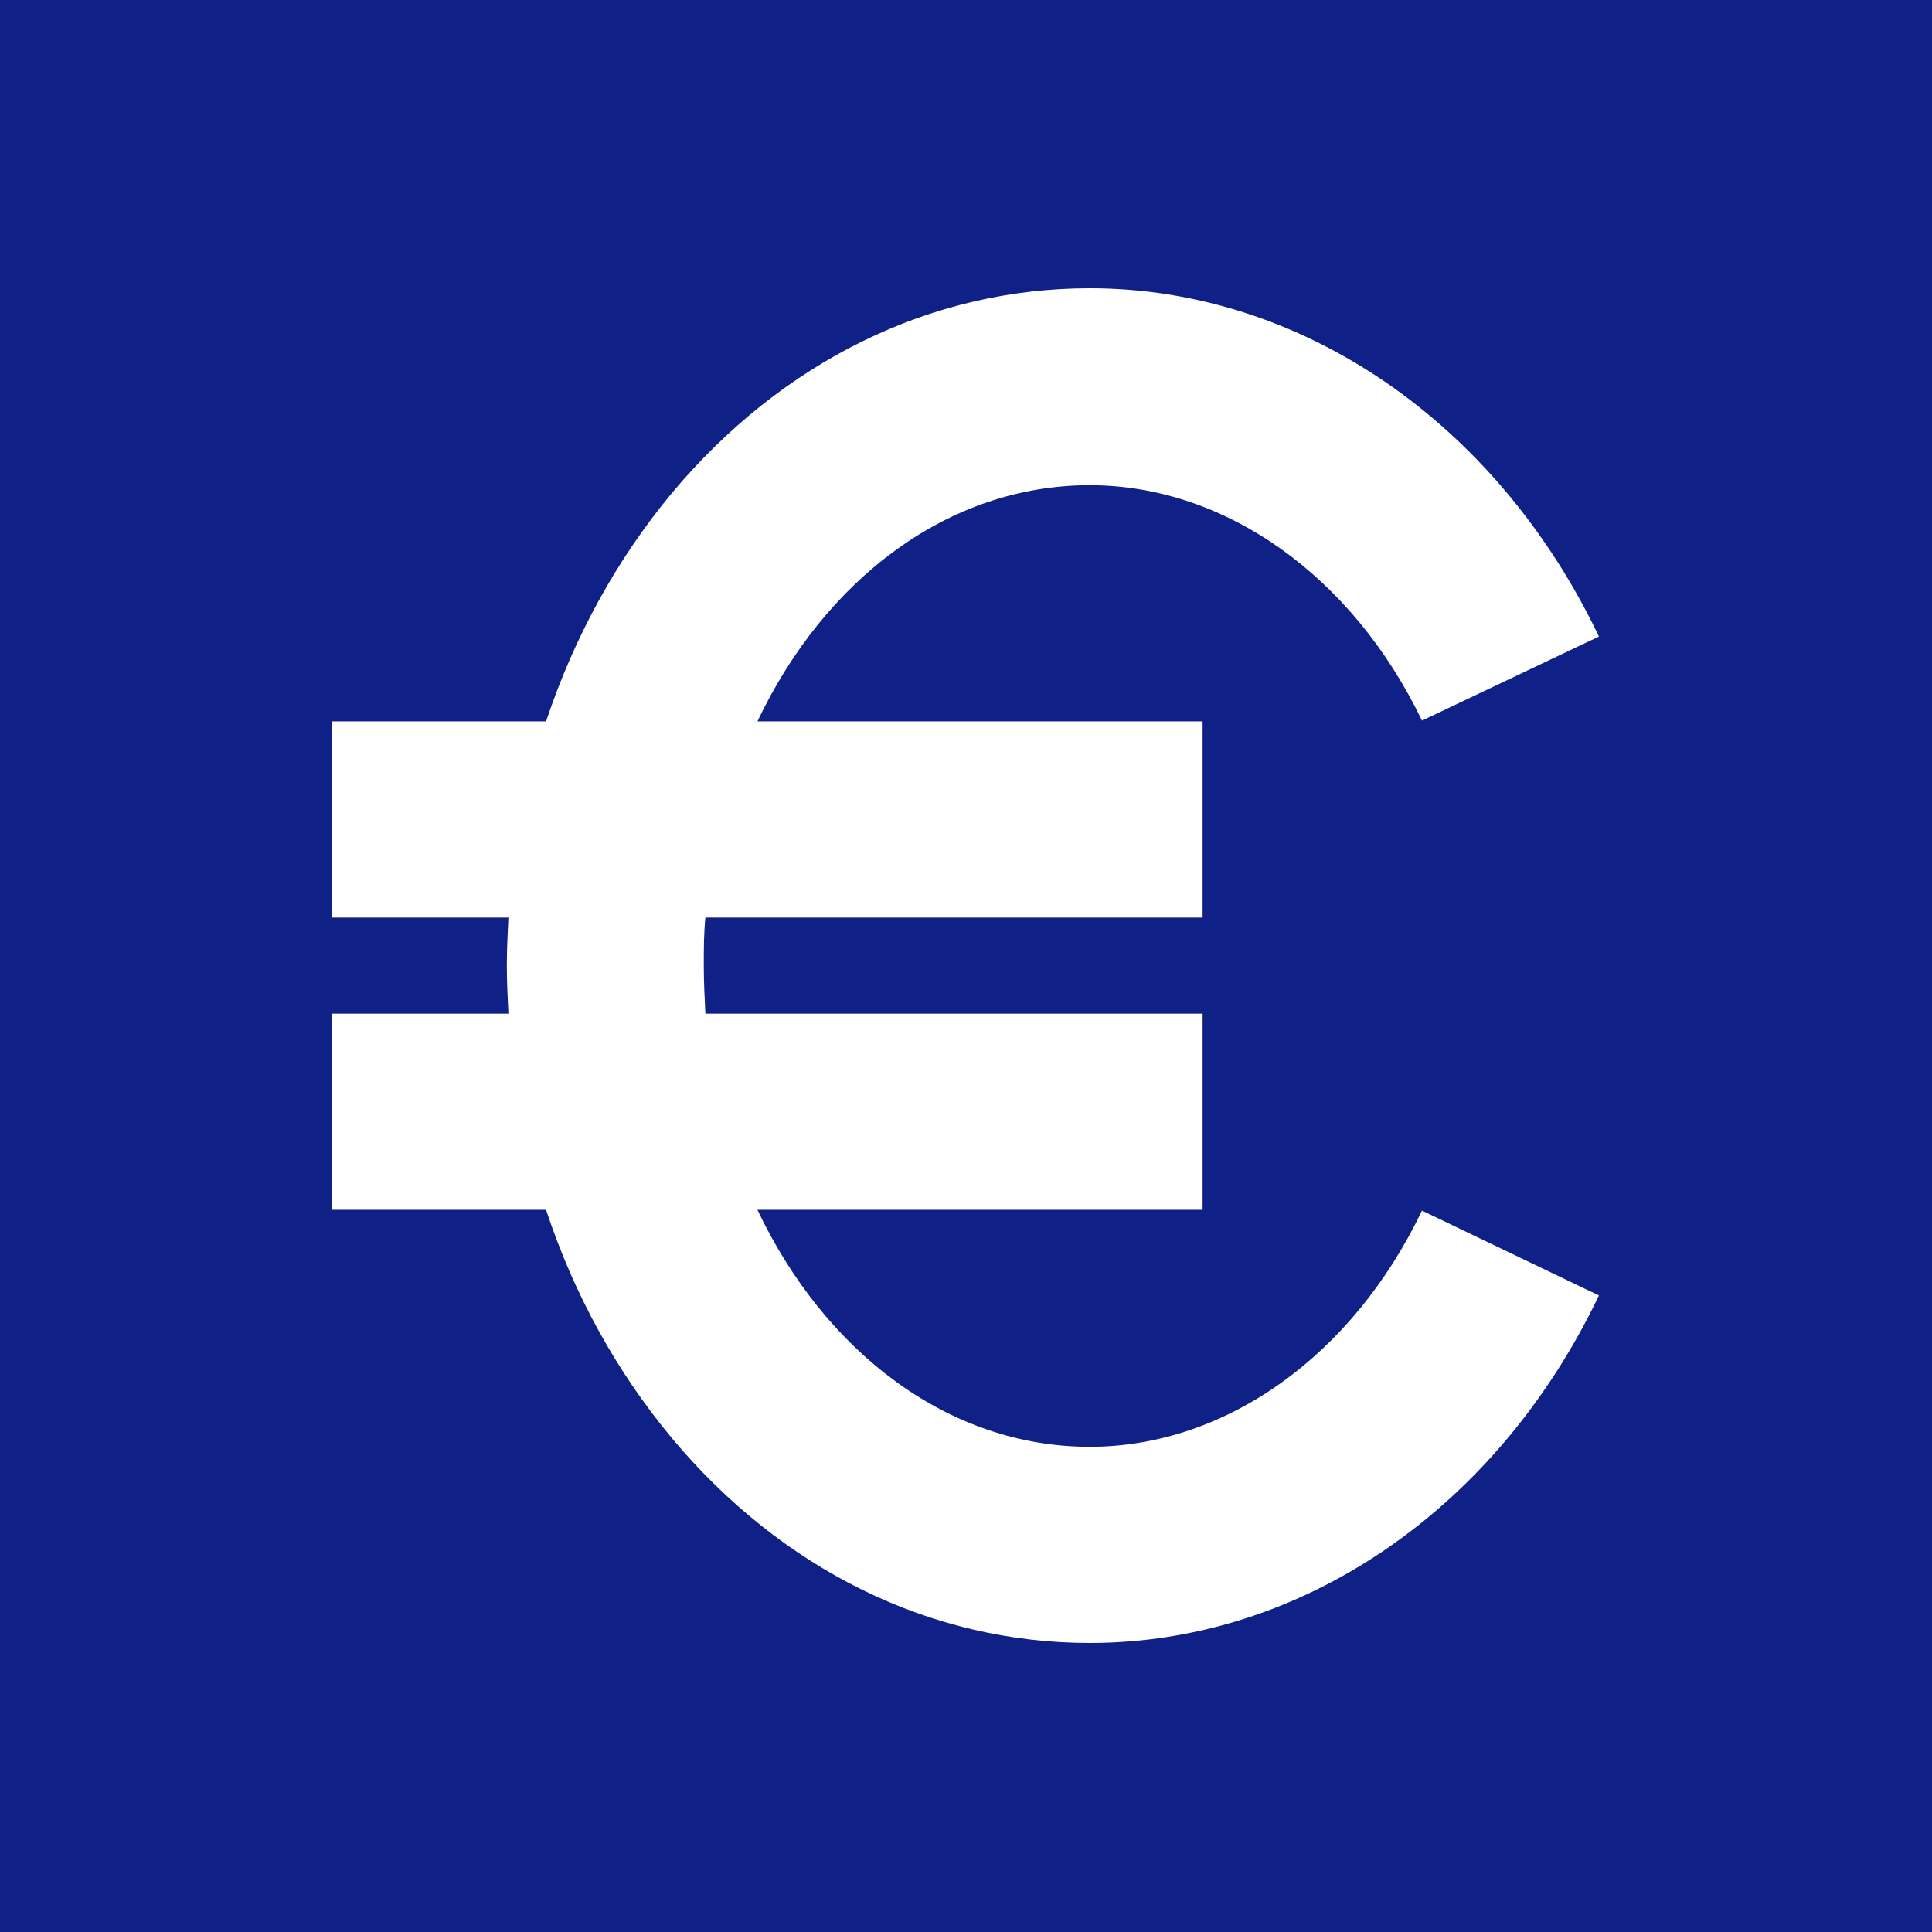 <?xml version="1.0" encoding="UTF-8"?>
<!DOCTYPE svg PUBLIC "-//W3C//DTD SVG 1.0//EN" "http://www.w3.org/TR/2001/REC-SVG-20010904/DTD/svg10.dtd">
<!-- Creator: CorelDRAW 2020 (64 Bit) -->
<svg xmlns="http://www.w3.org/2000/svg" xml:space="preserve" width="56px" height="56px" version="1.0" style="shape-rendering:geometricPrecision; text-rendering:geometricPrecision; image-rendering:optimizeQuality; fill-rule:evenodd; clip-rule:evenodd"
viewBox="0 0 24.13 24.13"
 xmlns:xlink="http://www.w3.org/1999/xlink"
 xmlns:xodm="http://www.corel.com/coreldraw/odm/2003">
 <defs>
  <style type="text/css">
   <![CDATA[
    .fil0 {fill:#0F2087}
    .fil1 {fill:white;fill-rule:nonzero}
   ]]>
  </style>
 </defs>
 <g id="Camada_x0020_1">
  <rect class="fil0" width="24.13" height="24.13"/>
  <path class="fil1" d="M13.61 18.07c-1.77,0 -3.31,-1.19 -4.15,-2.96l5.56 0 0 -2.45 -6.21 0c-0.01,-0.2 -0.02,-0.4 -0.02,-0.6 0,-0.2 0,-0.4 0.02,-0.6l6.21 0 0 -2.45 -5.56 0c0.84,-1.77 2.38,-2.95 4.15,-2.95 1.69,0 3.28,1.13 4.15,2.94l2.21 -1.05c-1.28,-2.68 -3.72,-4.35 -6.36,-4.35 -1.98,0 -3.84,0.91 -5.22,2.56 -0.69,0.83 -1.22,1.8 -1.57,2.85l-2.67 0 0 2.45 2.2 0c-0.01,0.2 -0.02,0.4 -0.02,0.6 0,0.2 0.01,0.4 0.02,0.6l-2.2 0 0 2.45 2.67 0c0.35,1.06 0.88,2.02 1.57,2.85 1.38,1.65 3.24,2.56 5.22,2.56 2.64,0 5.08,-1.66 6.36,-4.34l-2.21 -1.06c-0.87,1.82 -2.46,2.95 -4.15,2.95z"/>
 </g>
</svg>
